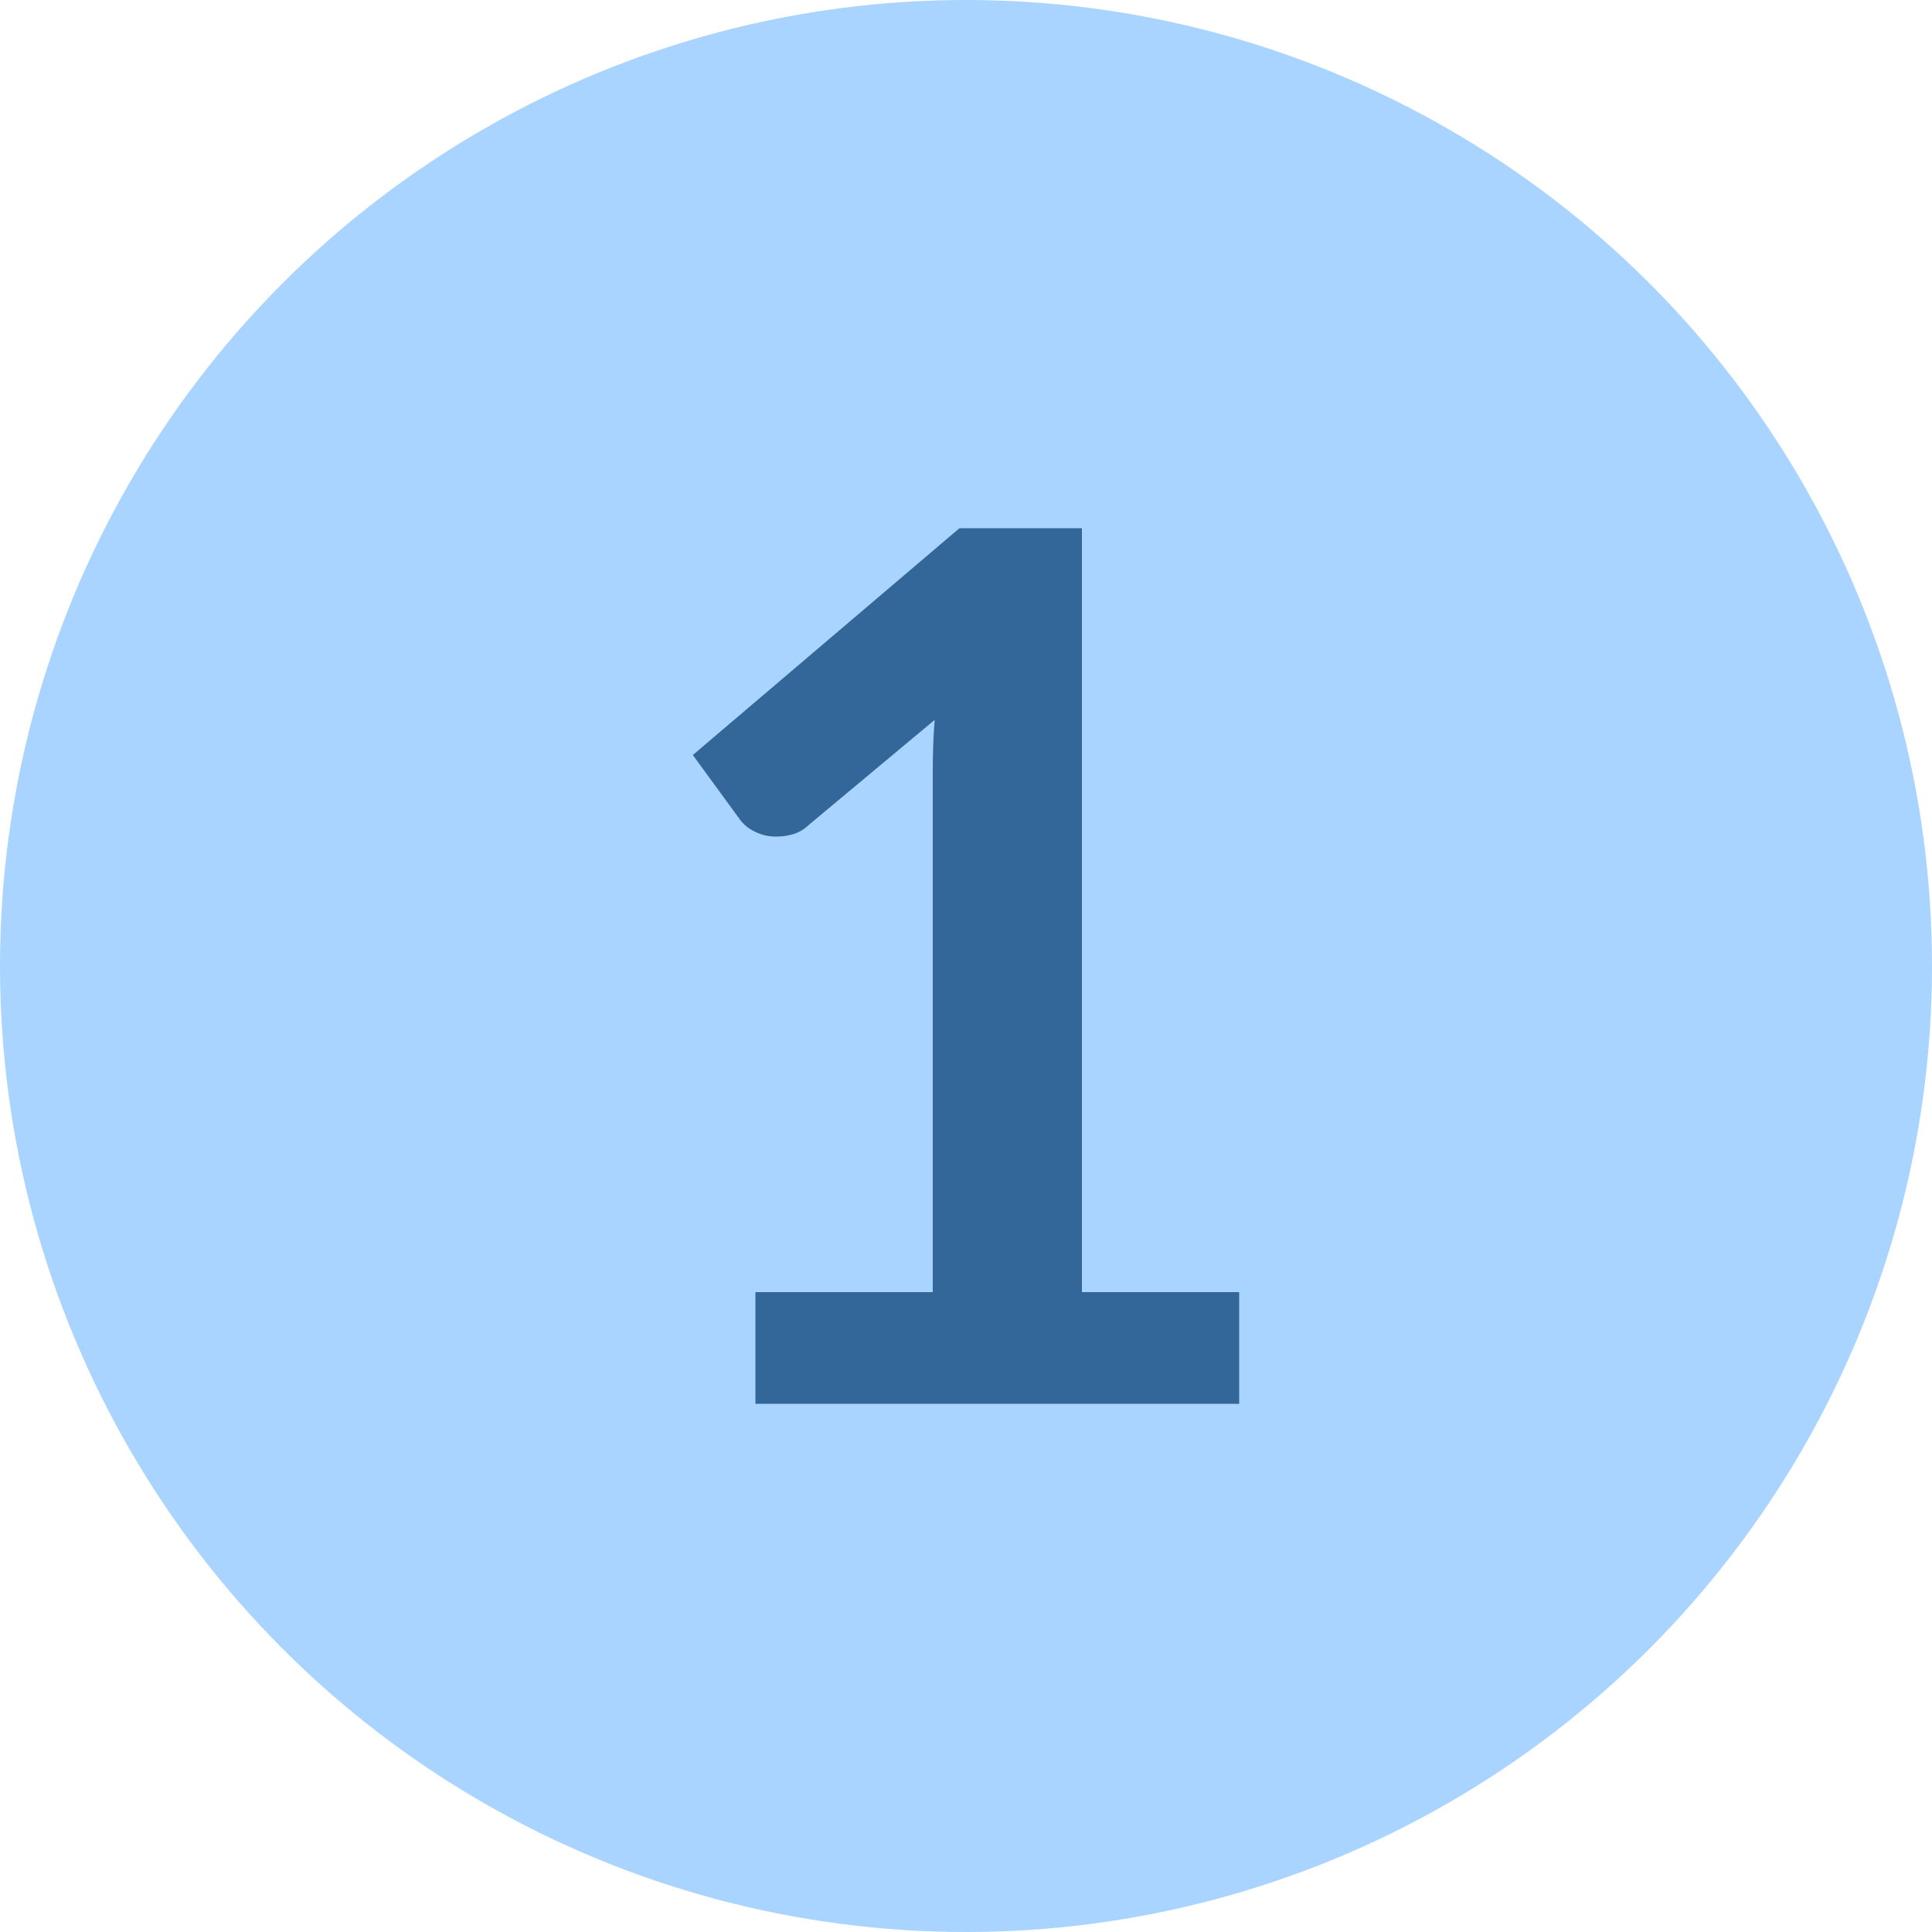 <svg xmlns="http://www.w3.org/2000/svg" viewBox="0 0 50 50"><defs><style>.a{fill:#9cf;opacity:0.84;}.b{fill:#369;}</style></defs><title>numbers</title><circle class="a" cx="25" cy="25" r="25"/><path class="b" d="M19.55,33.44h4.59V20.24c0-.51,0-1,.05-1.61l-3.26,2.72a1,1,0,0,1-.41.24,1.52,1.52,0,0,1-.42.06,1.2,1.2,0,0,1-.57-.13,1,1,0,0,1-.38-.31l-1.22-1.67,6.9-5.87H28V33.44h4.07v2.89H19.55Z"/></svg>